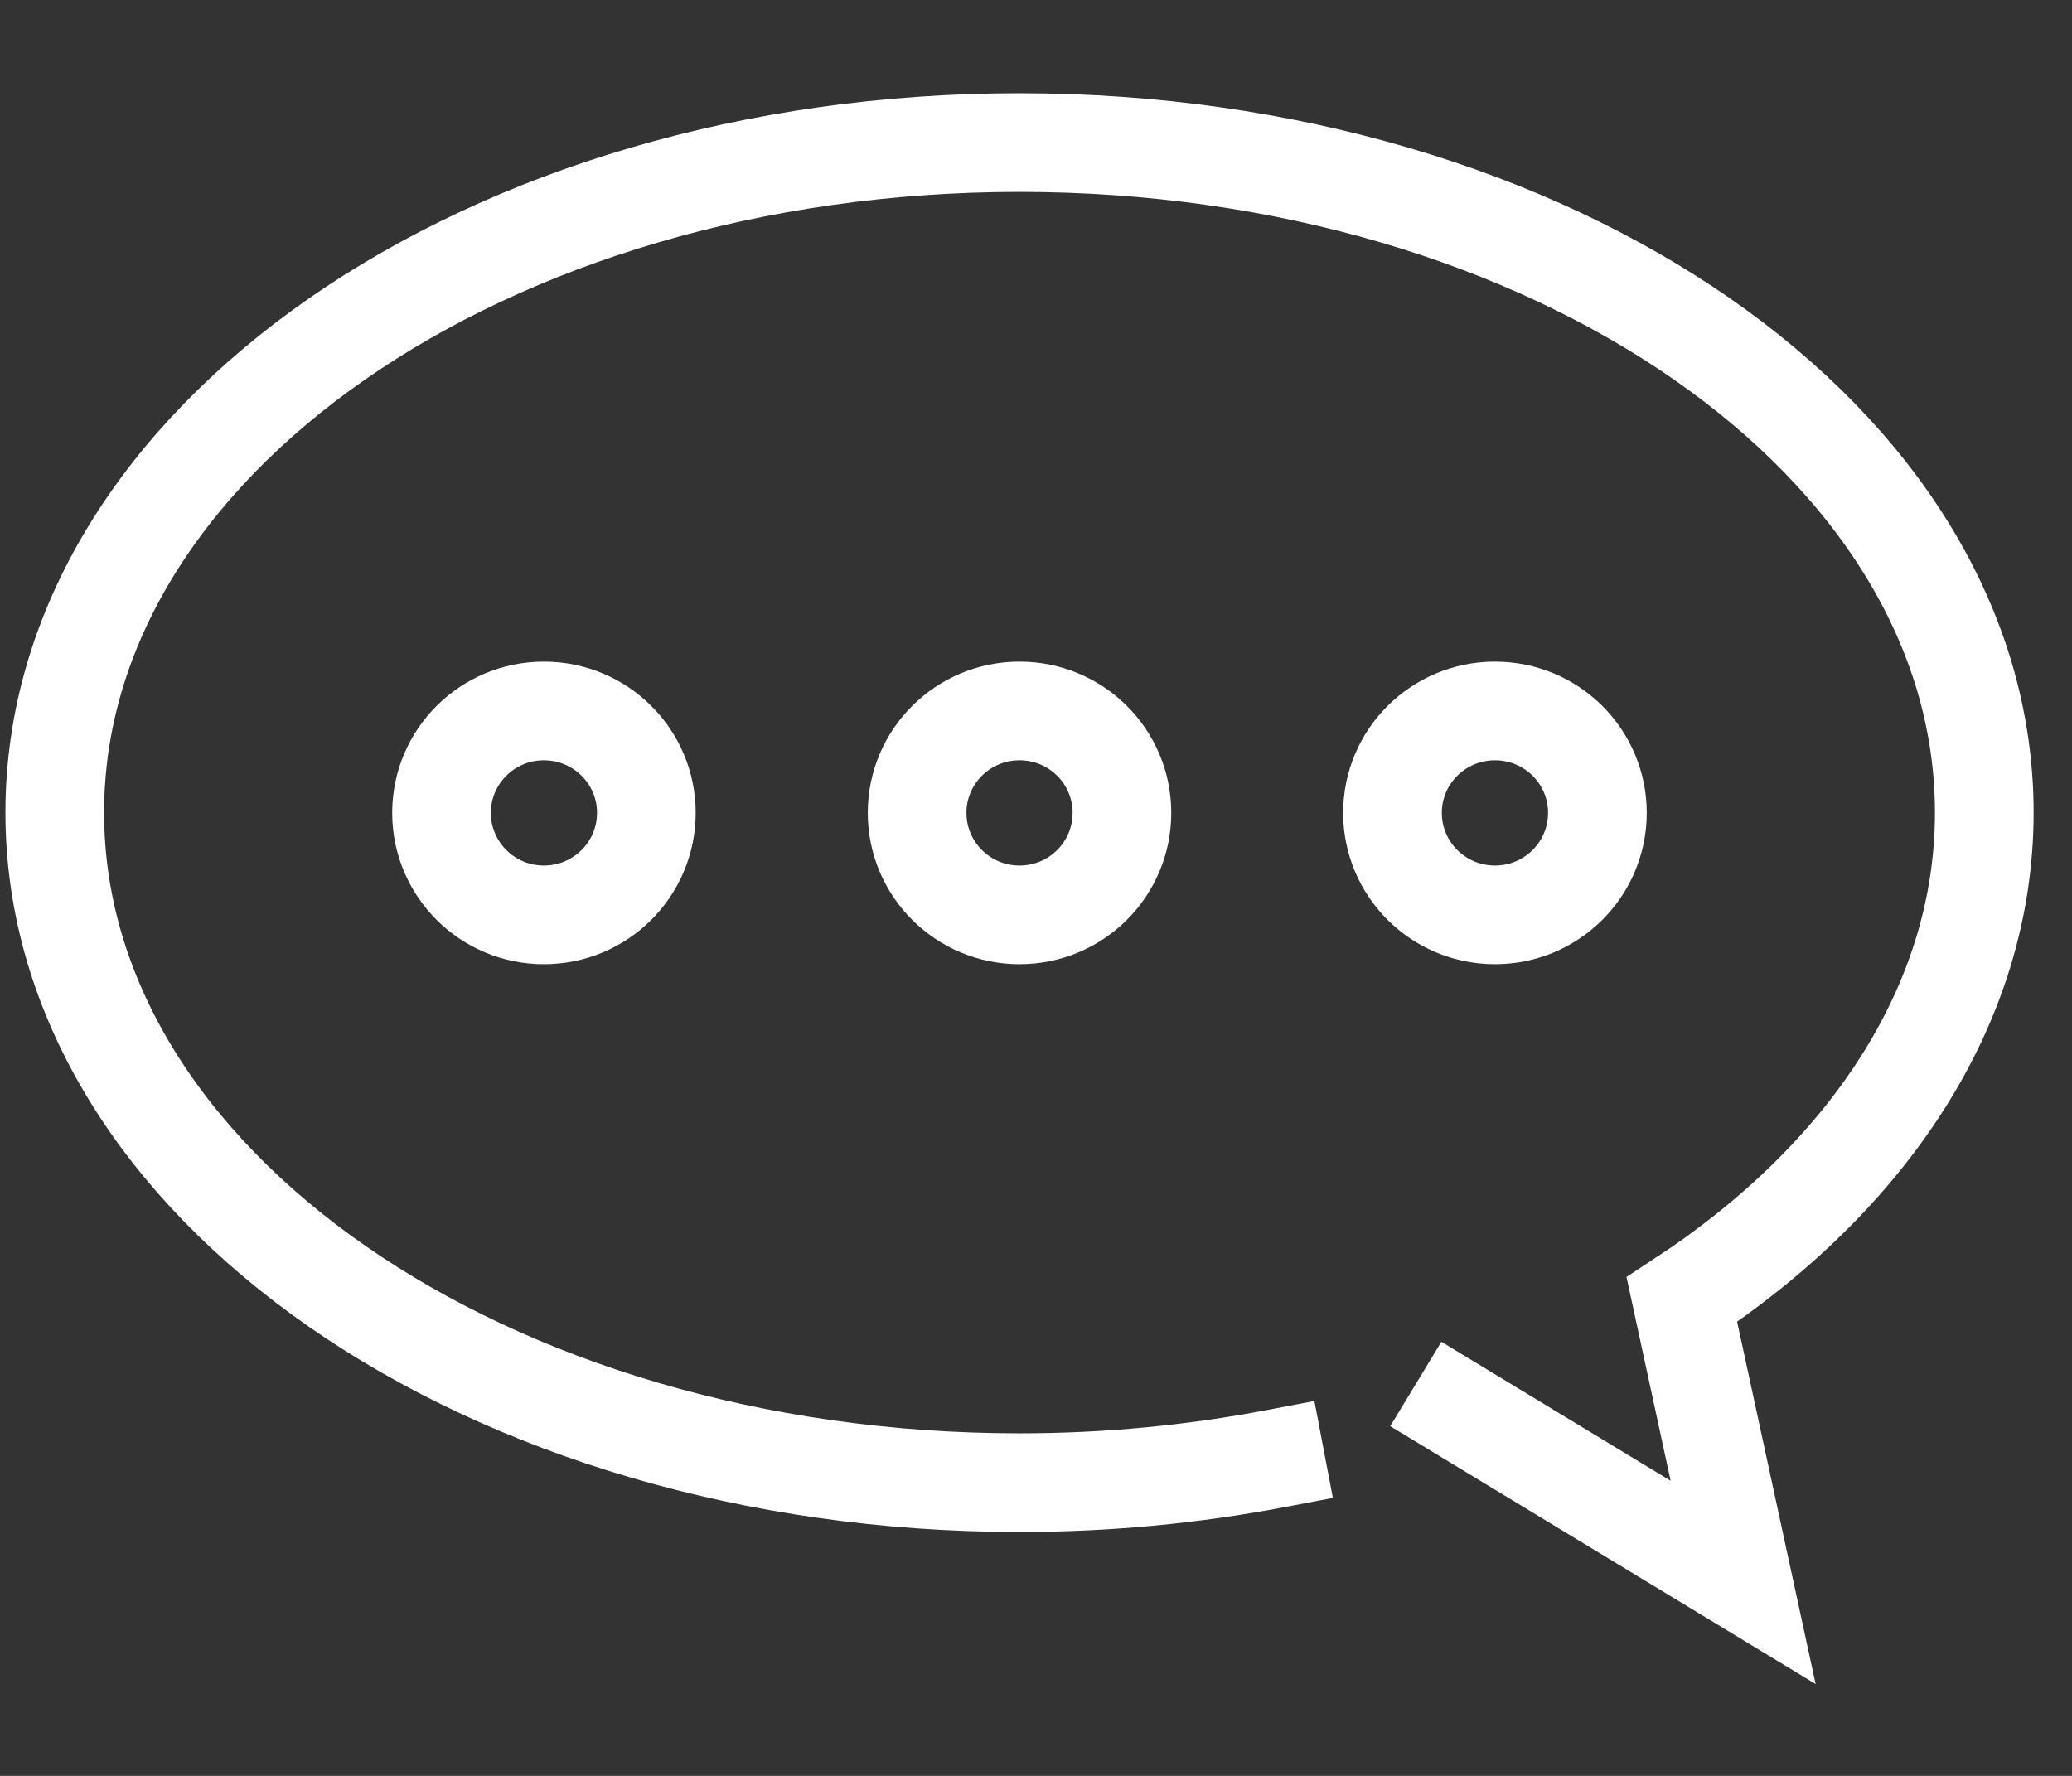 <svg width="21" height="18" viewBox="0 0 21 18" fill="none" xmlns="http://www.w3.org/2000/svg">
<rect x="0" y="0" width="21" height="18" fill="#333333" stroke="none"/>
<path d="M14.777 14.287L17.667 16.039L17.046 13.173C18.932 11.936 20.111 10.181 20.111 8.236C20.111 4.485 15.734 1.445 10.333 1.445C4.932 1.445 0.555 4.485 0.555 8.236C0.555 11.987 4.932 15.028 10.333 15.028C11.23 15.028 12.099 14.942 12.924 14.785" stroke="white" stroke-miterlimit="10" stroke-linecap="square"/>
<path d="M5.513 9.273C6.086 9.273 6.551 8.81 6.551 8.239C6.551 7.668 6.086 7.206 5.513 7.206C4.939 7.206 4.475 7.668 4.475 8.239C4.475 8.81 4.939 9.273 5.513 9.273Z" stroke="white" stroke-miterlimit="10" stroke-linecap="square"/>
<path d="M10.333 9.273C10.907 9.273 11.371 8.81 11.371 8.239C11.371 7.668 10.907 7.206 10.333 7.206C9.76 7.206 9.295 7.668 9.295 8.239C9.295 8.81 9.76 9.273 10.333 9.273Z" stroke="white" stroke-miterlimit="10" stroke-linecap="square"/>
<path d="M15.152 9.273C15.725 9.273 16.19 8.81 16.19 8.239C16.19 7.668 15.725 7.206 15.152 7.206C14.578 7.206 14.113 7.668 14.113 8.239C14.113 8.81 14.578 9.273 15.152 9.273Z" stroke="white" stroke-miterlimit="10" stroke-linecap="square"/>
</svg>
